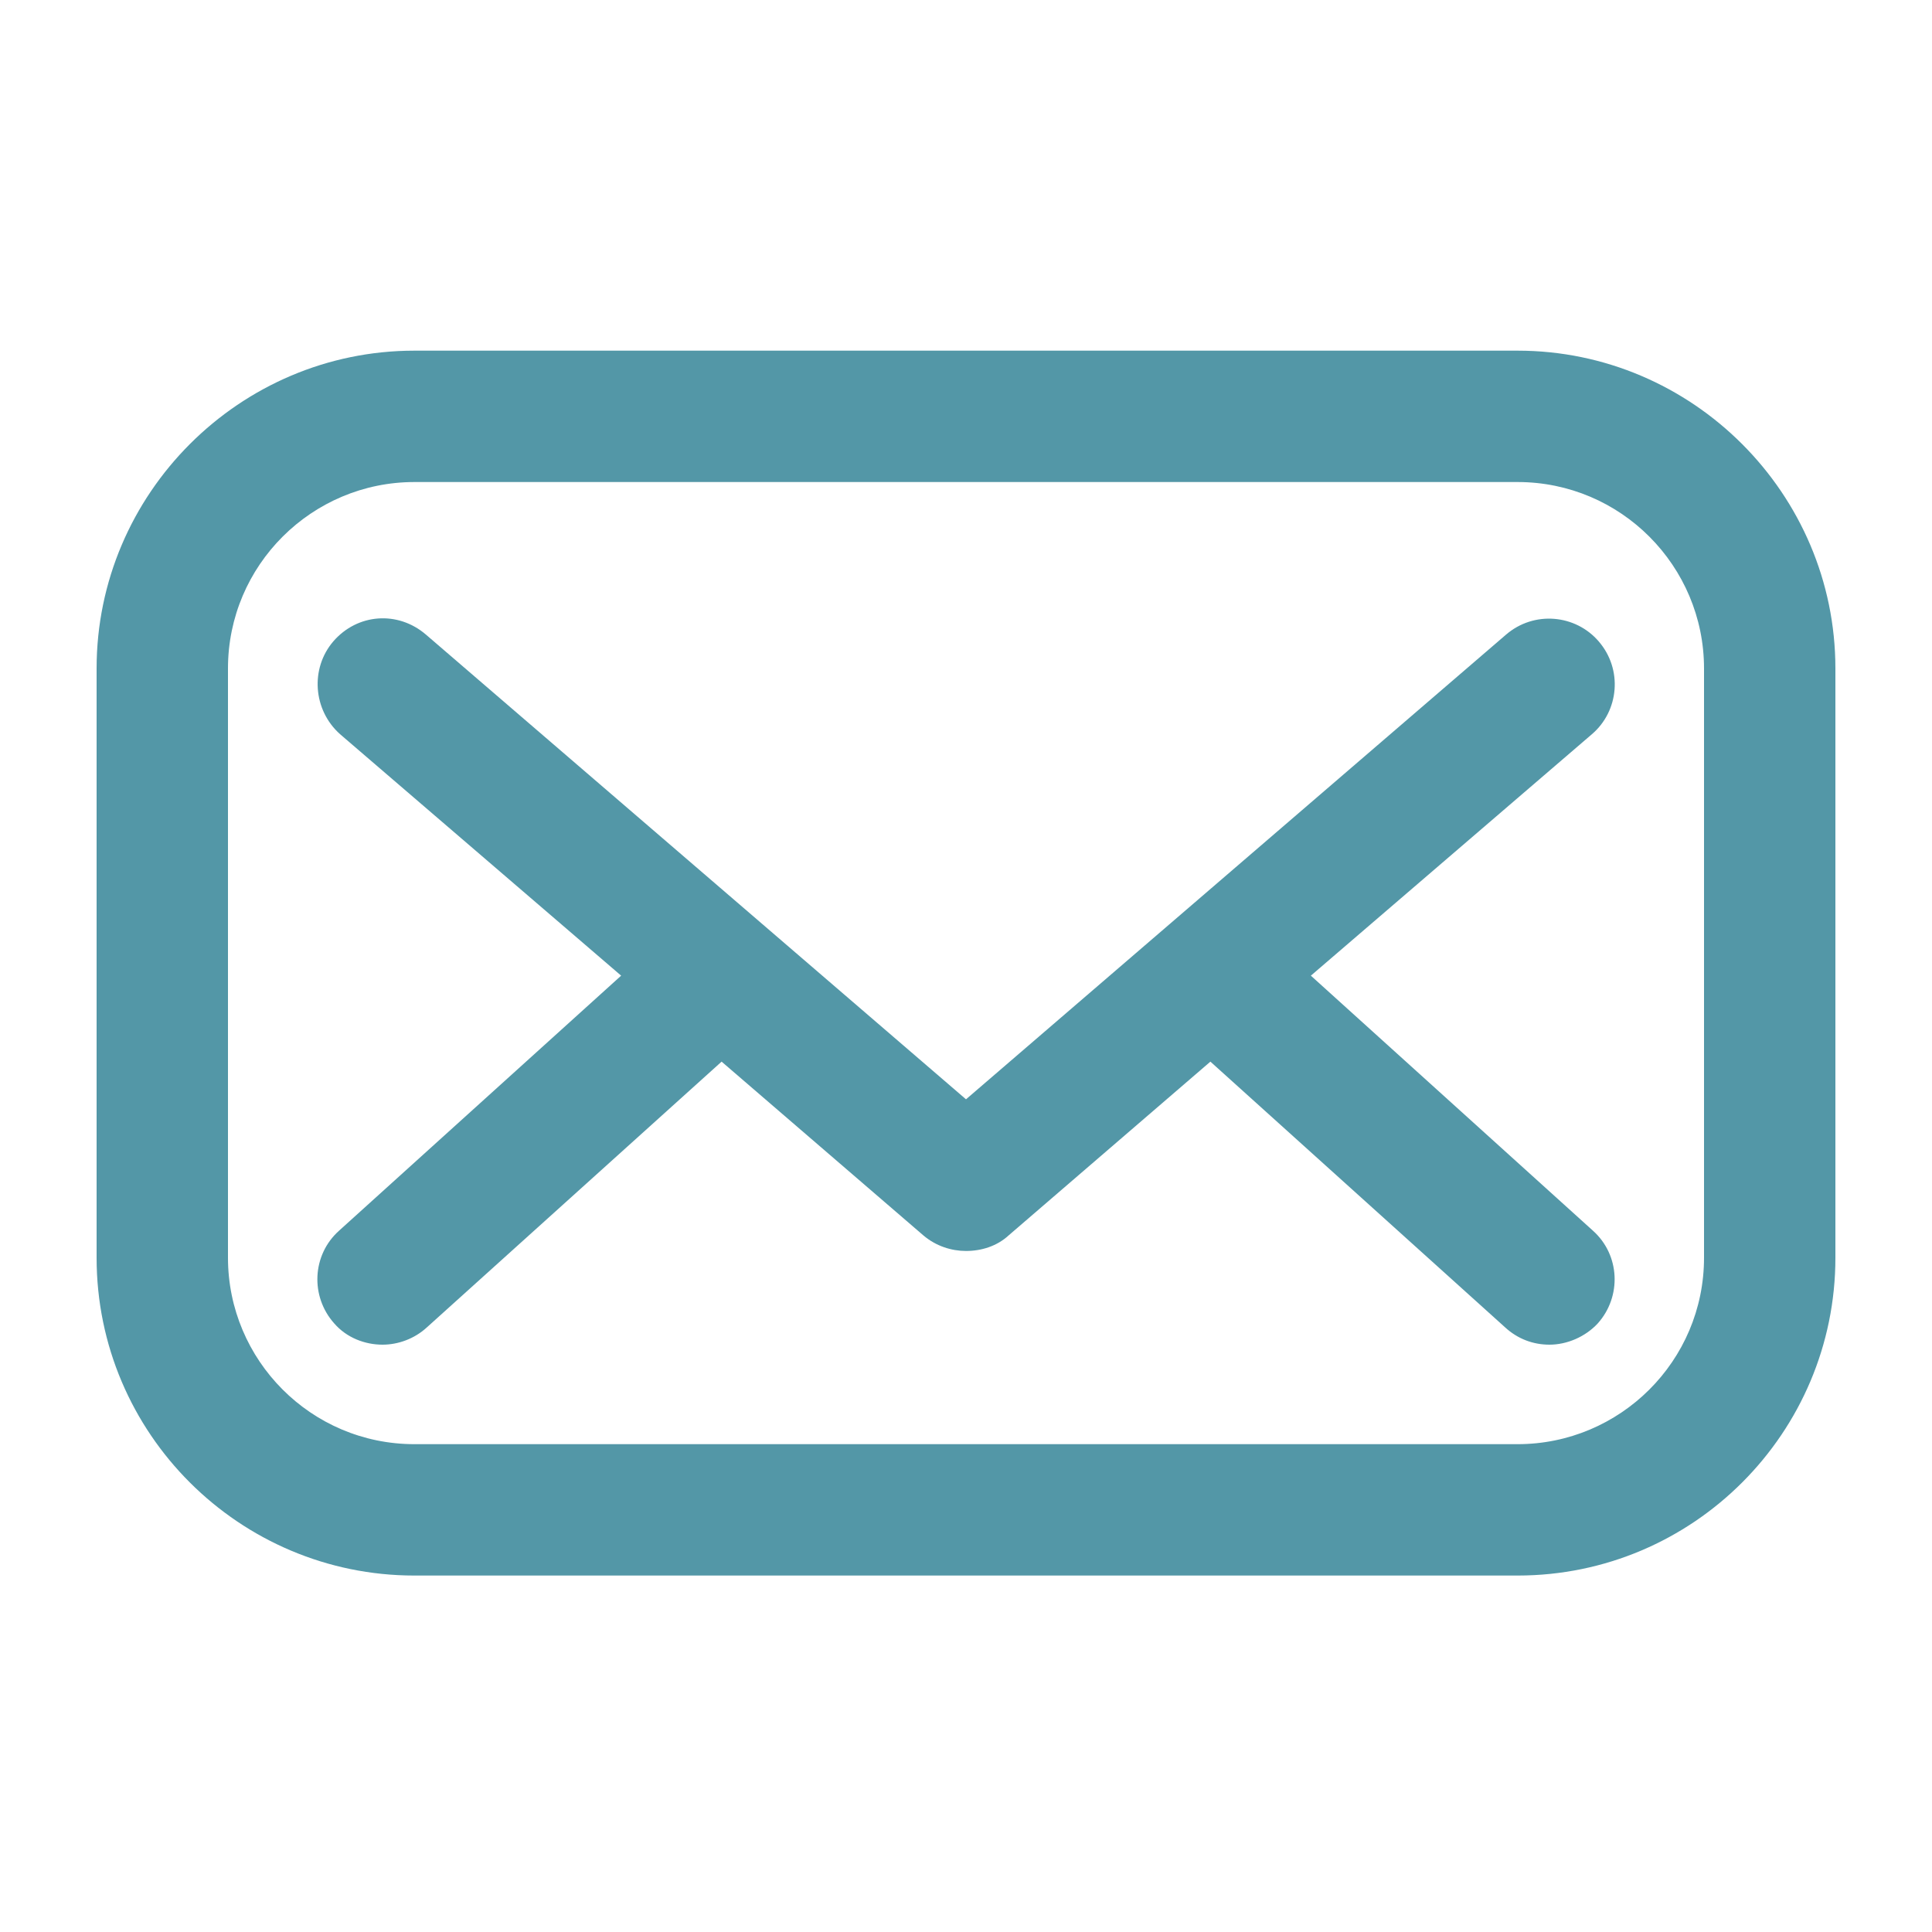 <?xml version="1.0" encoding="utf-8"?>
<!-- Generator: Adobe Illustrator 23.0.3, SVG Export Plug-In . SVG Version: 6.00 Build 0)  -->
<svg version="1.0" xmlns="http://www.w3.org/2000/svg" xmlns:xlink="http://www.w3.org/1999/xlink" x="0px" y="0px"
	 viewBox="0 0 20 20" style="enable-background:new 0 0 20 20;" xml:space="preserve">
<style type="text/css">
	.st0{fill:#5397A7;}
	.st1{display:none;}
	.st2{display:inline;fill:#5397A7;}
	.st3{display:inline;}
</style>
<g id="Calque_1">
	<g>
		<path class="st0" d="M15.71,3.63H4.29C2.48,3.63,1,5.11,1,6.92v6.1c0,1.82,1.48,3.29,3.29,3.29h11.42c1.82,0,3.29-1.48,3.29-3.29
			v-6.1C19,5.11,17.52,3.63,15.71,3.63z M17.64,13.02c0,1.07-0.87,1.93-1.93,1.93H4.29c-1.07,0-1.93-0.87-1.93-1.93v-6.1
			c0-1.07,0.87-1.93,1.93-1.93h11.42c1.07,0,1.93,0.87,1.93,1.93V13.02z"/>
		<path class="st0" d="M13.57,10.1l2.91-2.5c0.28-0.24,0.32-0.67,0.07-0.96c-0.24-0.28-0.67-0.32-0.96-0.07L10,11.38L4.41,6.57
			C4.12,6.32,3.7,6.35,3.45,6.64C3.21,6.92,3.24,7.35,3.52,7.6l2.91,2.5l-2.92,2.64c-0.28,0.25-0.3,0.68-0.05,0.96
			c0.13,0.15,0.32,0.22,0.5,0.22c0.16,0,0.33-0.06,0.46-0.18l3.05-2.75l2.09,1.8c0.13,0.11,0.29,0.16,0.44,0.16
			c0.16,0,0.32-0.05,0.44-0.16l2.09-1.8l3.05,2.75c0.13,0.12,0.29,0.18,0.46,0.18c0.18,0,0.37-0.08,0.5-0.22
			c0.25-0.28,0.23-0.71-0.05-0.96L13.57,10.1z"/>
	</g>
</g>
<g id="Calque_2" class="st1">
	<path class="st2" d="M18.34,7.78c-0.71-0.89-2.09-0.76-3.31-0.65c-0.53,0.05-1.42,0.12-1.61-0.01c-0.22-0.2-0.08-1.09,0.44-2.64
		c0.09-0.28,0.17-0.53,0.22-0.71c0.17-0.65-0.03-1.42-0.5-1.96c-0.46-0.53-1.12-0.77-1.85-0.67C10.2,1.34,9.69,2.95,9.31,4.14
		c-0.1,0.32-0.2,0.62-0.31,0.88c-0.36,0.84-0.74,1.31-1.23,1.9C7.64,7.08,7.5,7.25,7.35,7.43c-0.19,0.24-0.93,0.58-1.83,0.9
		C5.27,8.03,4.9,7.82,4.46,7.82H2.42C1.64,7.82,1,8.46,1,9.24v7.08c0,0.78,0.64,1.42,1.42,1.42h2.05c0.49,0,0.9-0.26,1.15-0.64
		c1.1,0.15,2.65,0.43,3.15,0.6c0.76,0.26,3.81,1.11,5.17,1.11c0.02,0,0.04,0,0.06,0c0.61-0.01,1.97-0.24,2.71-0.98
		c0.69-0.69,1.5-2.41,1.79-3.84C19.02,11.51,19.36,9.05,18.34,7.78z M17.18,13.71c-0.26,1.25-0.96,2.7-1.42,3.16
		c-0.37,0.37-1.27,0.58-1.78,0.59c-0.98-0.03-3.88-0.73-4.76-1.03c-0.57-0.2-2.12-0.49-3.33-0.66V9.65
		c1.03-0.36,2.11-0.85,2.54-1.38c0.14-0.18,0.27-0.34,0.4-0.49c0.52-0.62,1.01-1.21,1.44-2.23c0.12-0.29,0.24-0.64,0.35-1
		c0.35-1.12,0.67-1.98,1.29-2.05c0.29-0.04,0.5,0.04,0.66,0.22c0.19,0.22,0.25,0.54,0.2,0.72c-0.04,0.16-0.11,0.38-0.2,0.62
		c-0.44,1.34-1.05,3.16-0.06,4.06c0.59,0.54,1.59,0.45,2.64,0.36c0.75-0.07,1.88-0.17,2.14,0.15C18.04,9.58,17.39,12.69,17.18,13.71
		z"/>
</g>
<g id="Calque_3" class="st1">
	<g class="st3">
		<path class="st0" d="M14.98,0.97H5.06c-2.22,0-4.02,1.8-4.02,4.02v9.92c0,2.22,1.8,4.02,4.02,4.02h9.92c2.22,0,4.02-1.8,4.02-4.02
			V4.99C19,2.77,17.2,0.97,14.98,0.97z M17.61,14.91c0,1.45-1.18,2.63-2.63,2.63H5.06c-1.45,0-2.63-1.18-2.63-2.63V4.99
			c0-1.45,1.18-2.63,2.63-2.63h9.92c1.45,0,2.63,1.18,2.63,2.63V14.91z"/>
		<path class="st0" d="M10.02,4.63c-2.93,0-5.32,2.39-5.32,5.32s2.39,5.32,5.32,5.32c2.93,0,5.32-2.39,5.32-5.32
			S12.95,4.63,10.02,4.63z M10.02,13.88c-2.17,0-3.93-1.76-3.93-3.93c0-2.17,1.76-3.93,3.93-3.93s3.93,1.76,3.93,3.93
			C13.95,12.12,12.18,13.88,10.02,13.88z"/>
		<circle class="st0" cx="15.51" cy="4.71" r="0.83"/>
	</g>
</g>
</svg>
